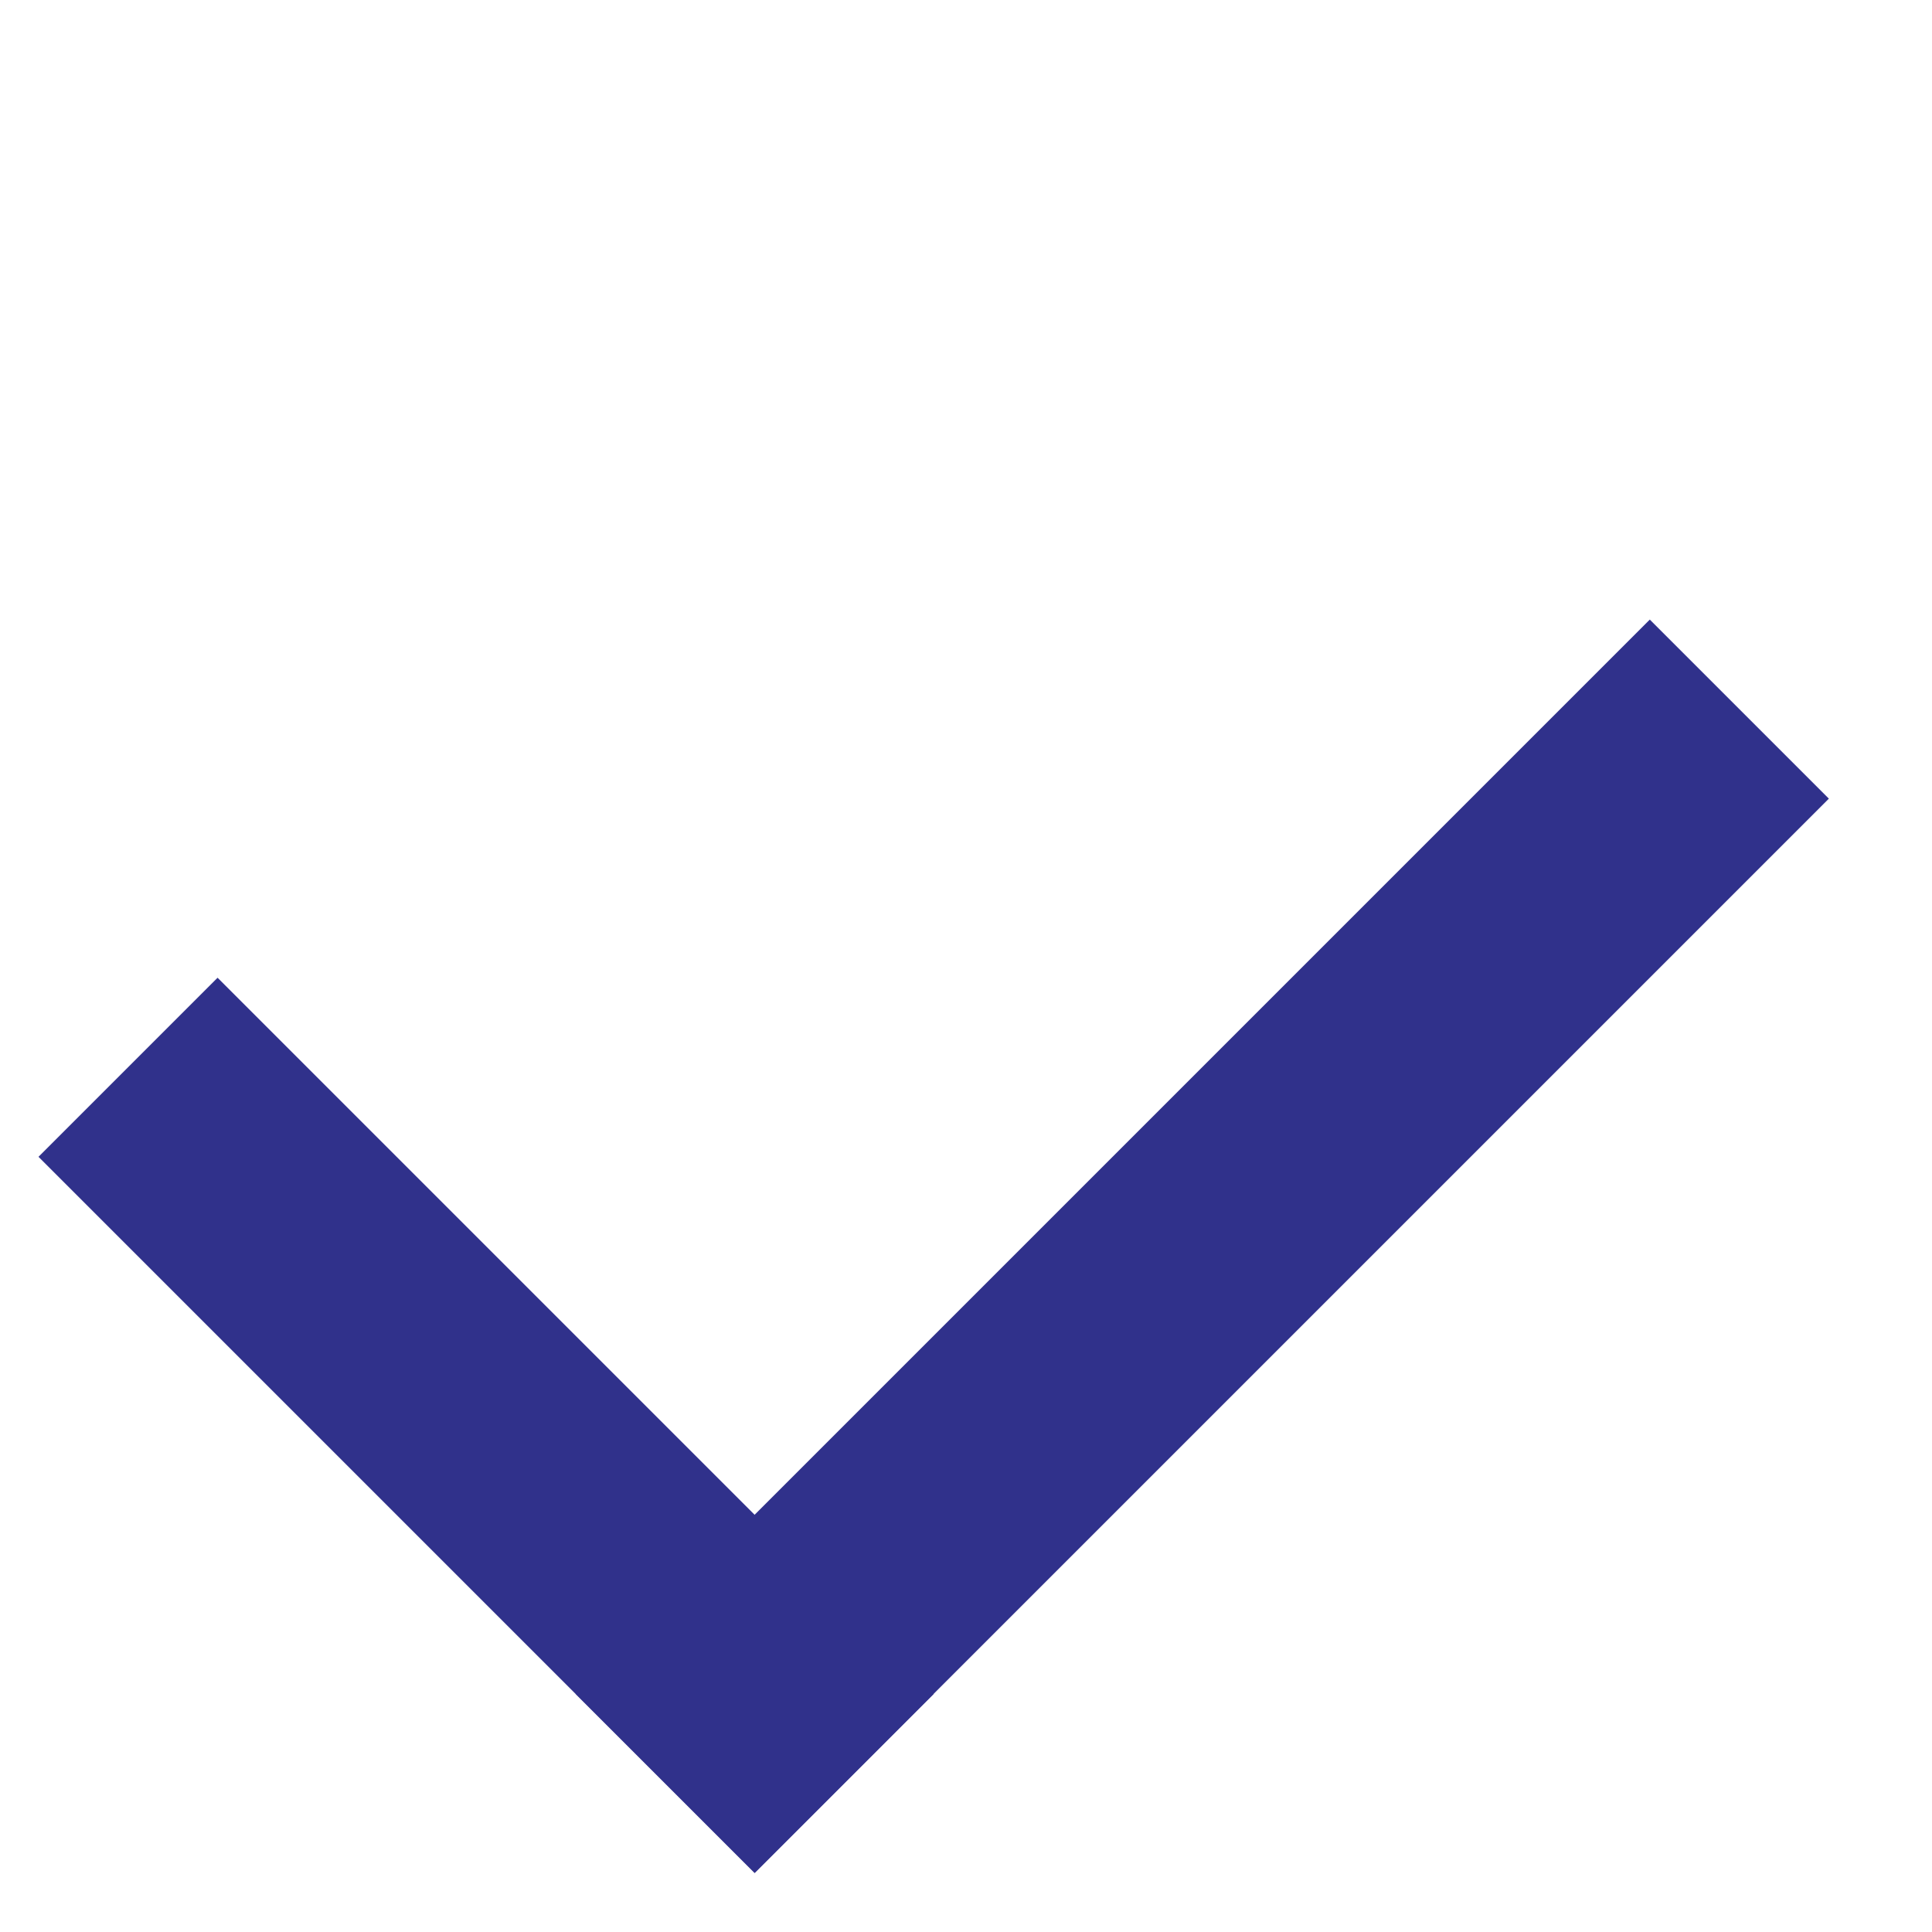 <svg width="13" height="13" viewBox="0 0 13 13" fill="none" xmlns="http://www.w3.org/2000/svg">
    <rect x="1.464" y="6.579" width="6.815" height="1.704" transform="rotate(45 1.464 6.579)"
        fill="#30318B" />
    <rect x="12.306" y="5.374" width="10.222" height="1.704" transform="rotate(135 12.306 5.374)"
        fill="#30318B" />
</svg>